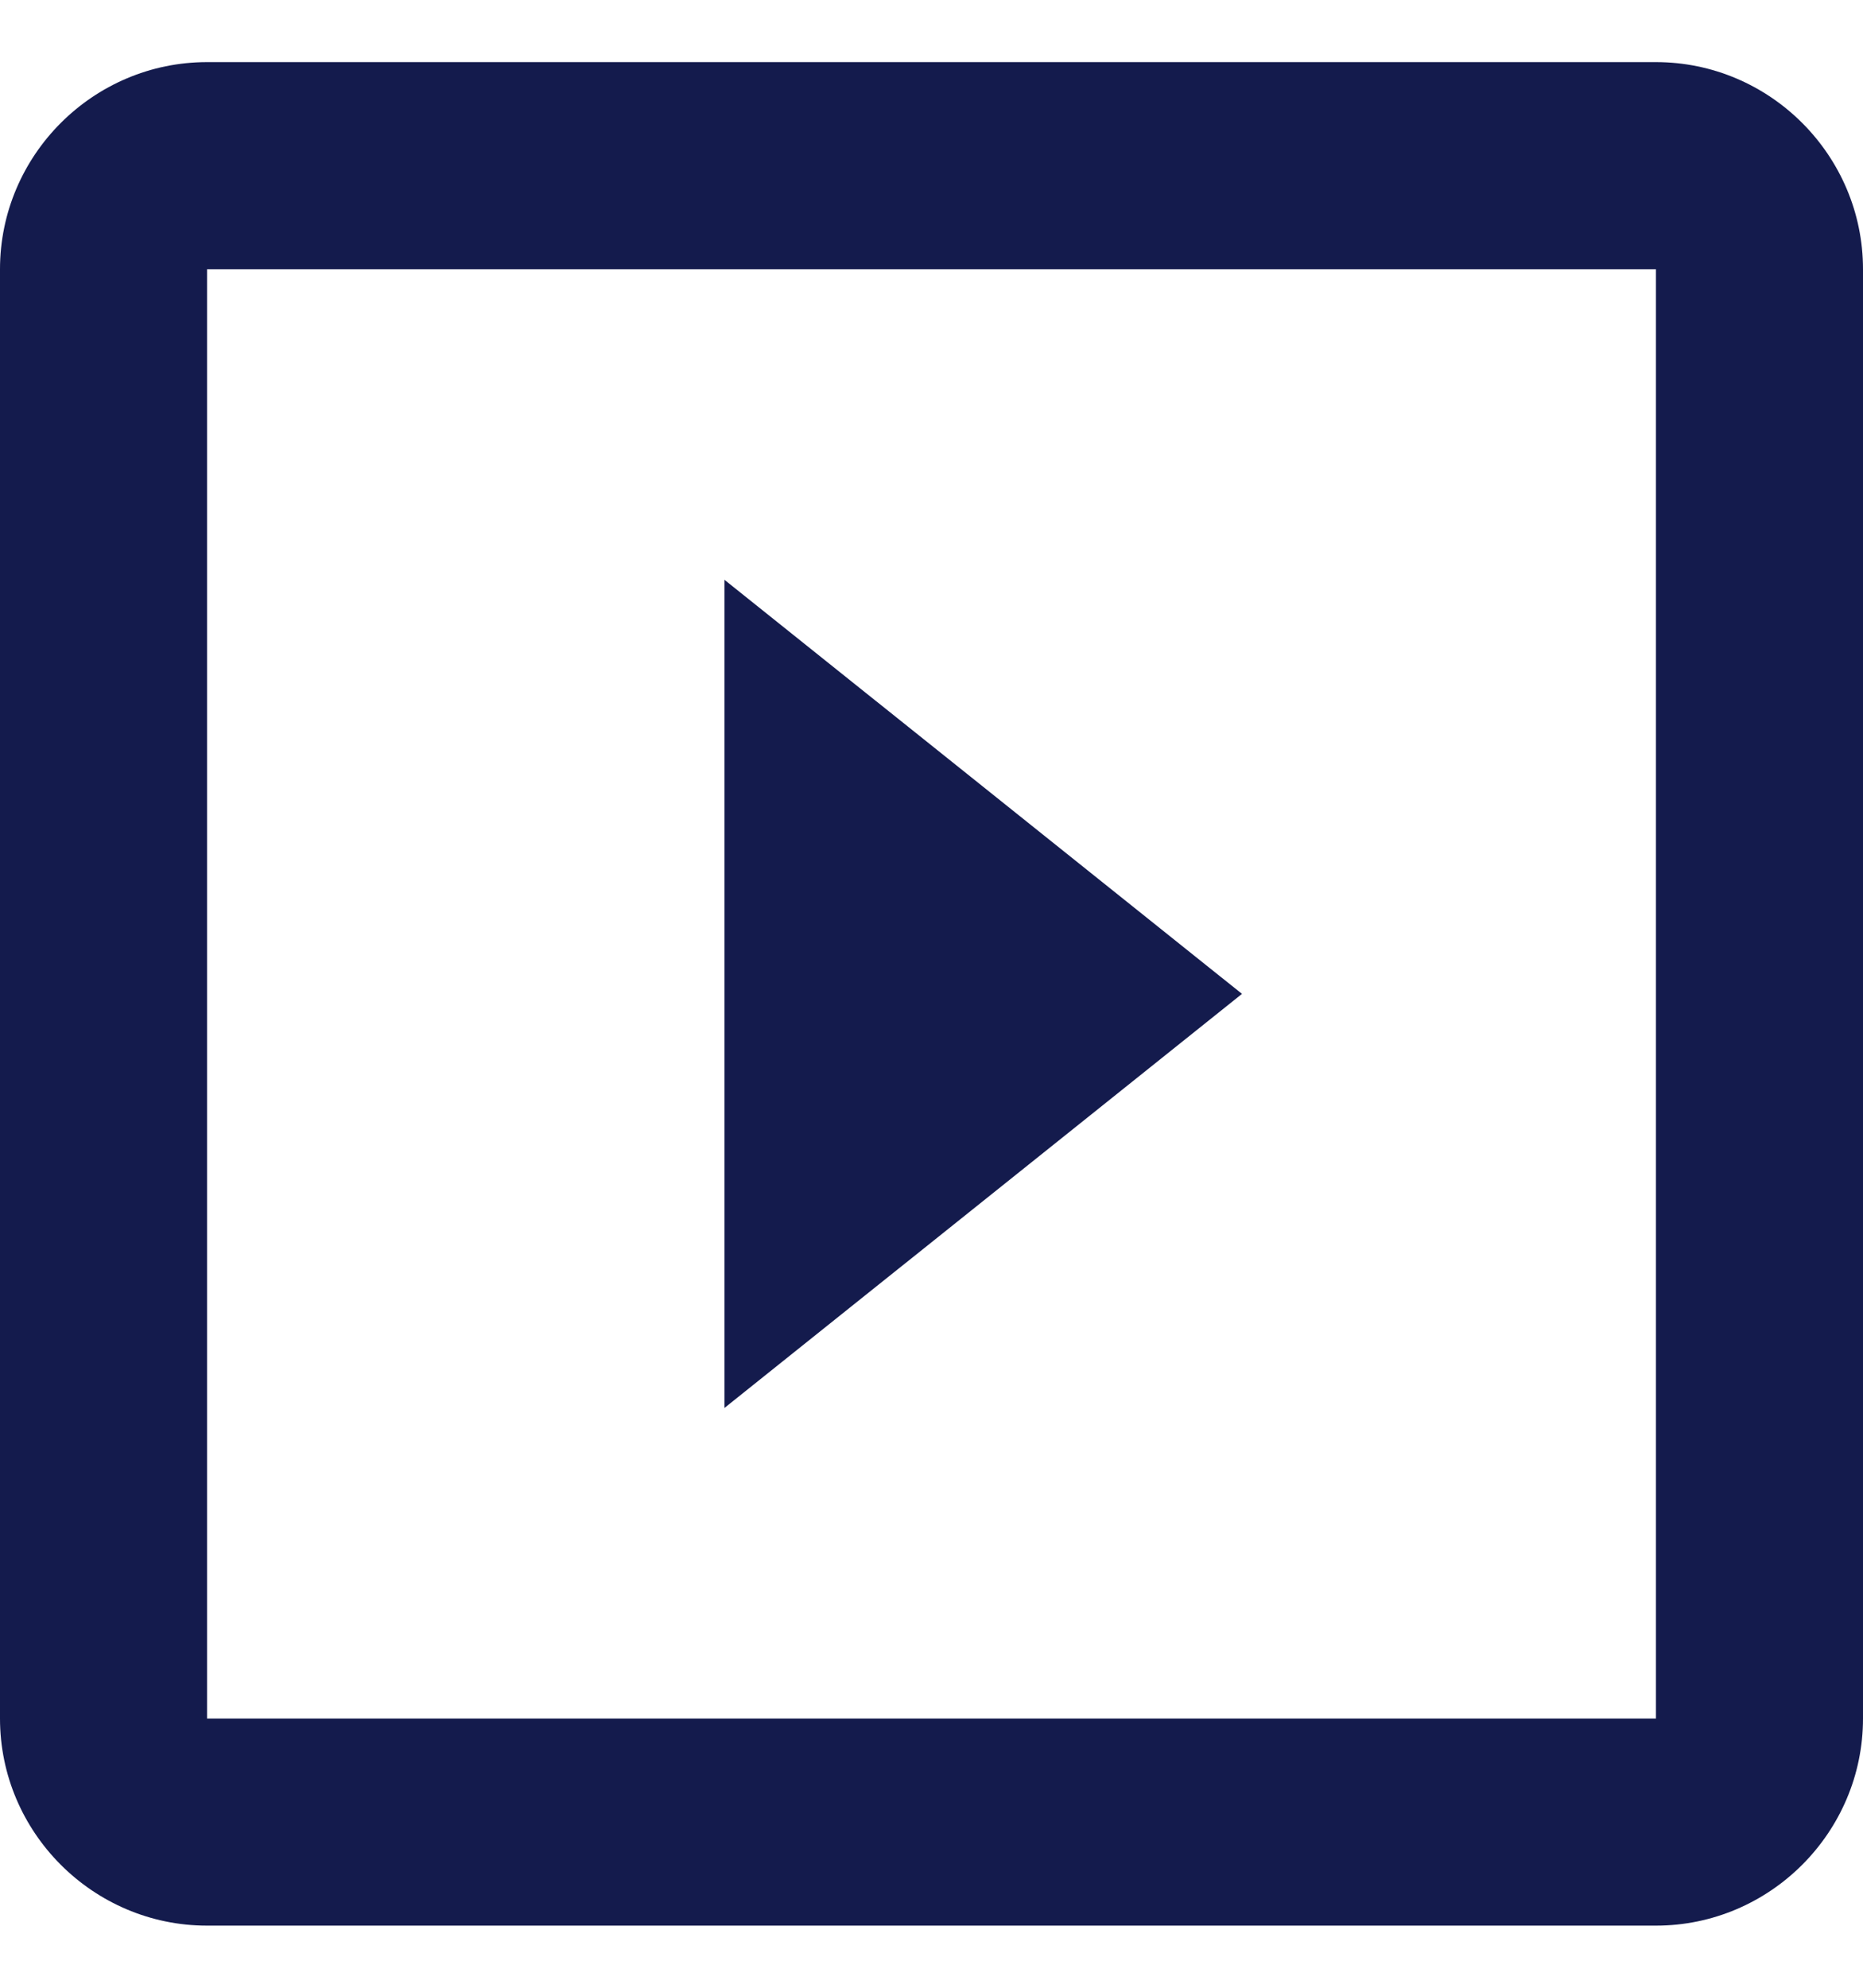 <svg width="15" height="16" viewBox="0 0 15 16" fill="none" xmlns="http://www.w3.org/2000/svg">
<path d="M5.833 4.667V11.333L10 8L5.833 4.667ZM13.333 0.5H1.667C0.75 0.5 0 1.25 0 2.167V13.833C0 14.75 0.75 15.5 1.667 15.5H13.333C14.25 15.5 15 14.75 15 13.833V2.167C15 1.25 14.25 0.5 13.333 0.5ZM13.333 13.833H1.667V2.167H13.333V13.833Z" fill="#141B4D"/>
</svg>
